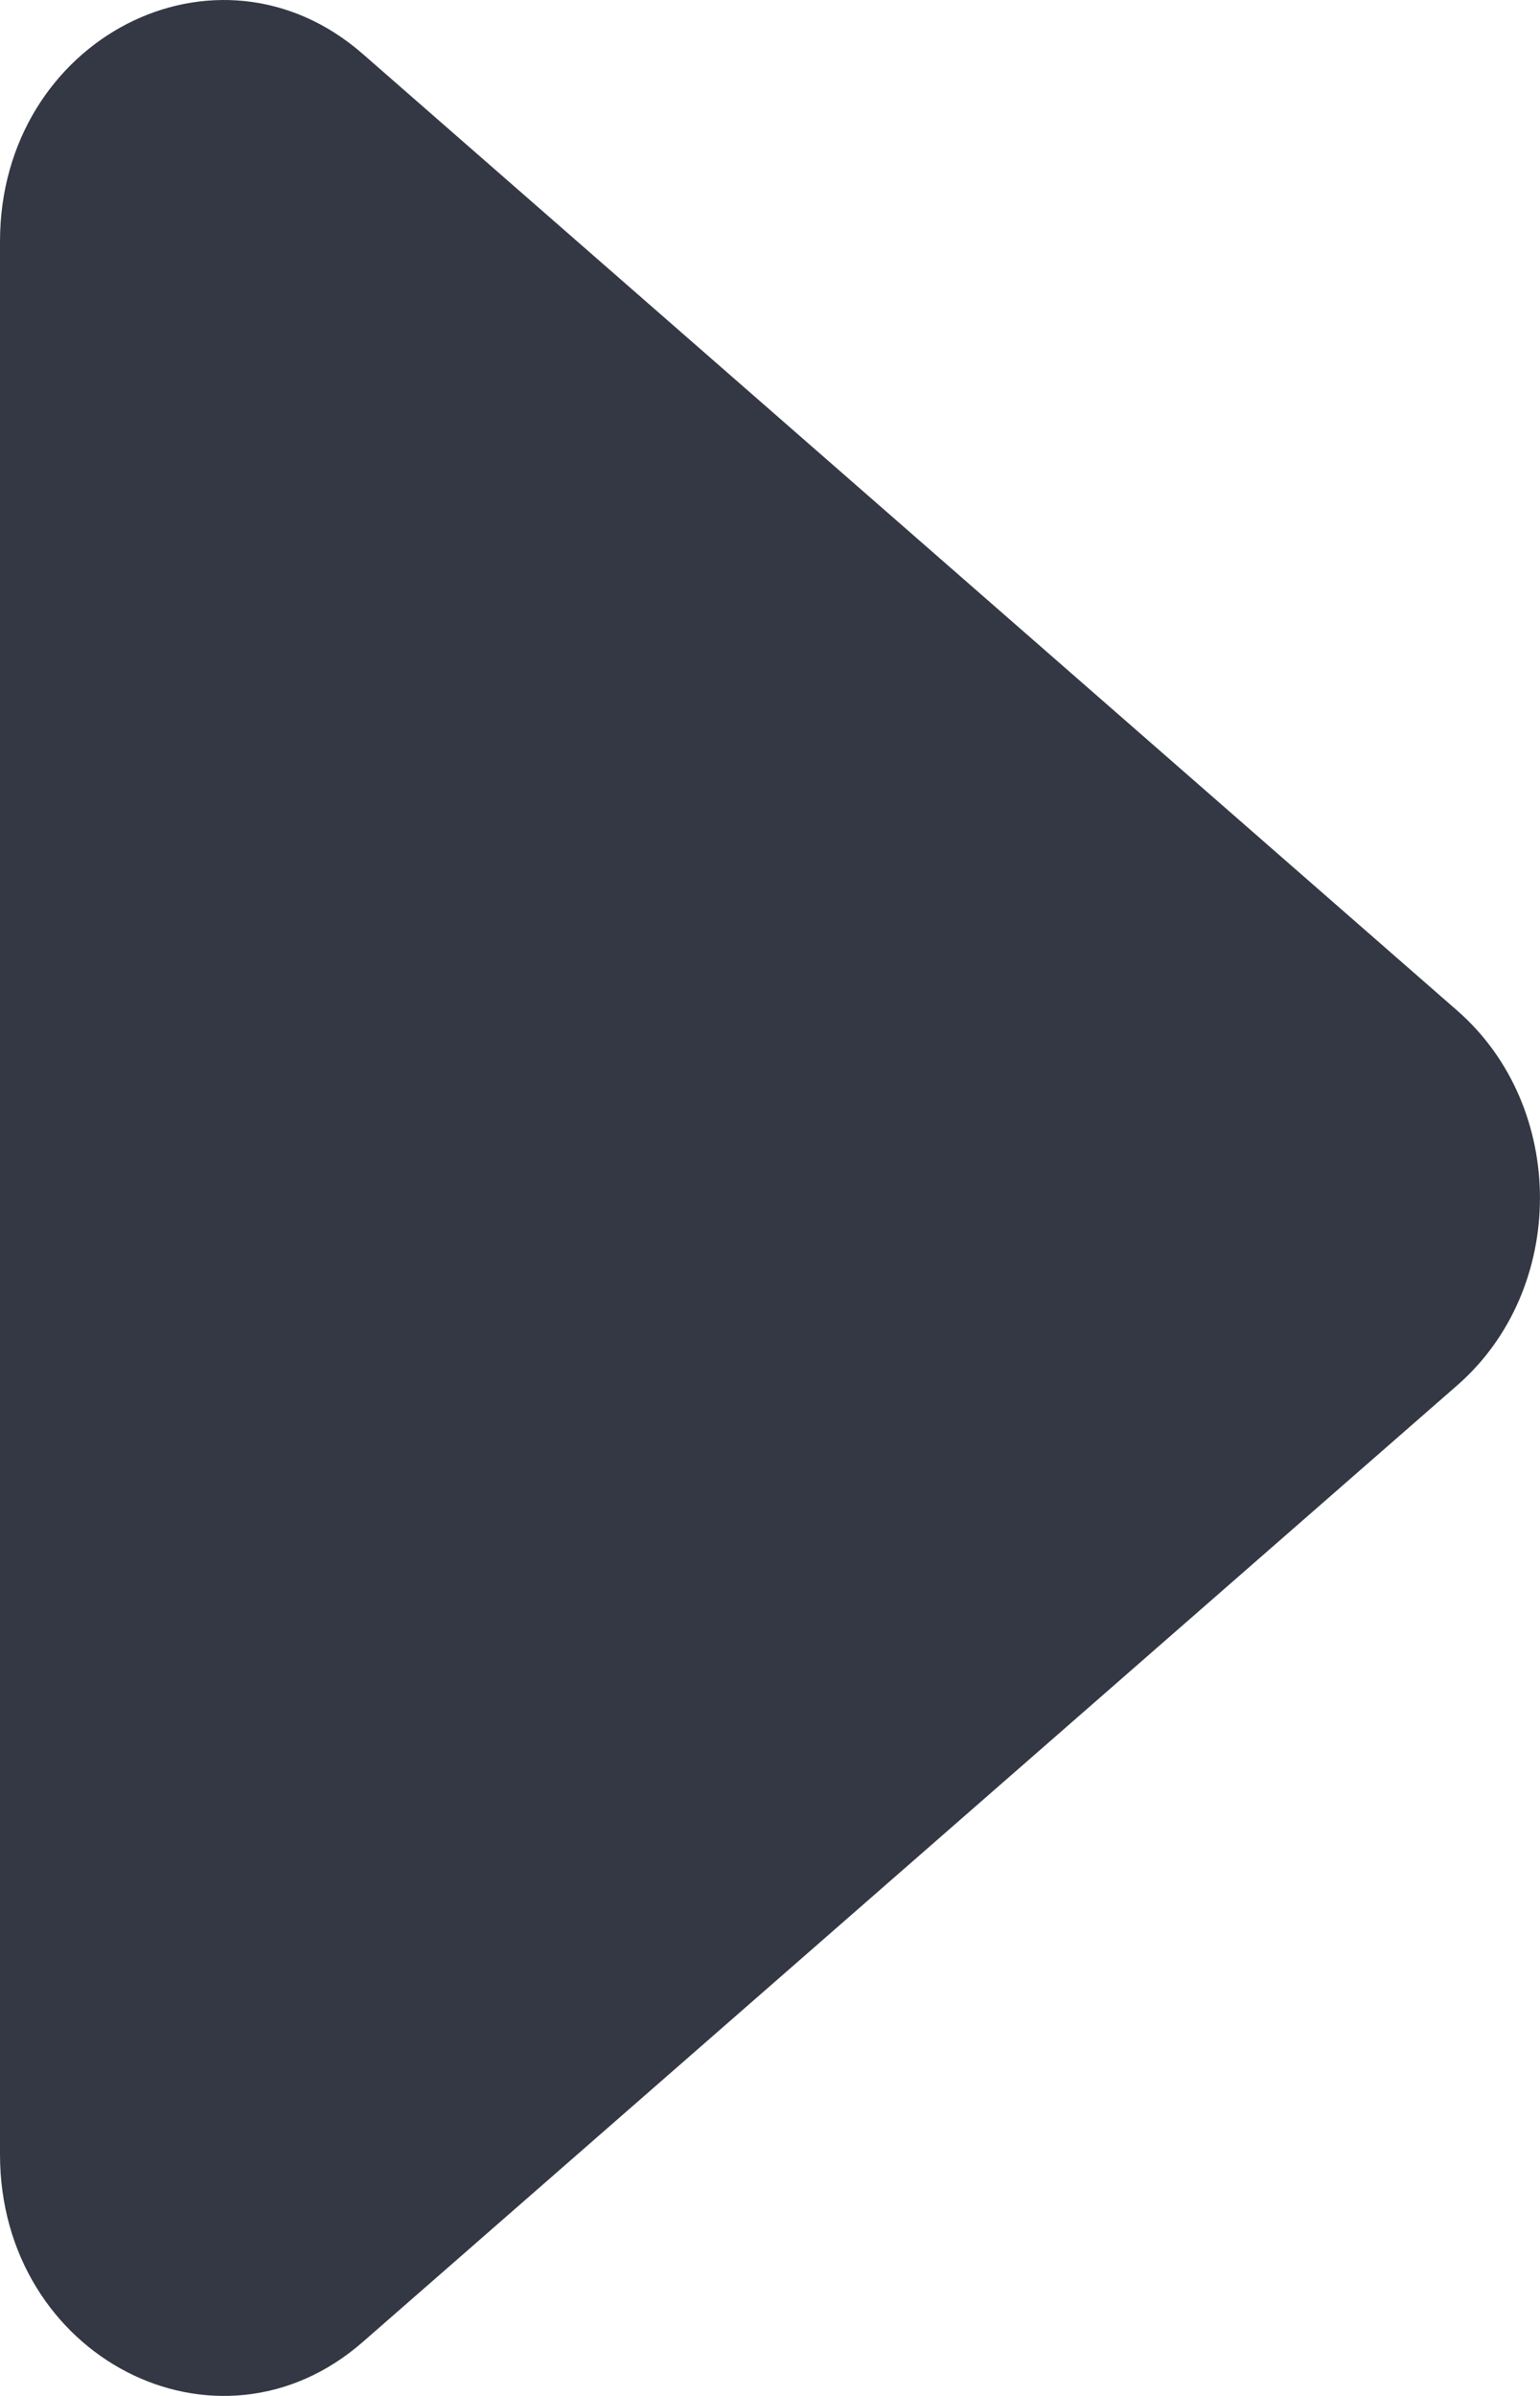 <svg width="9" height="14" viewBox="0 0 9 14" fill="none" xmlns="http://www.w3.org/2000/svg">
<path d="M8.516 5.905C9.161 6.468 9.161 7.532 8.516 8.095L2.121 13.684C1.27 14.429 3.51629e-07 13.773 4.03397e-07 12.589L8.91992e-07 1.411C9.4376e-07 0.227 1.27 -0.429 2.121 0.316L8.516 5.905Z" fill="#343844"/>
</svg>
